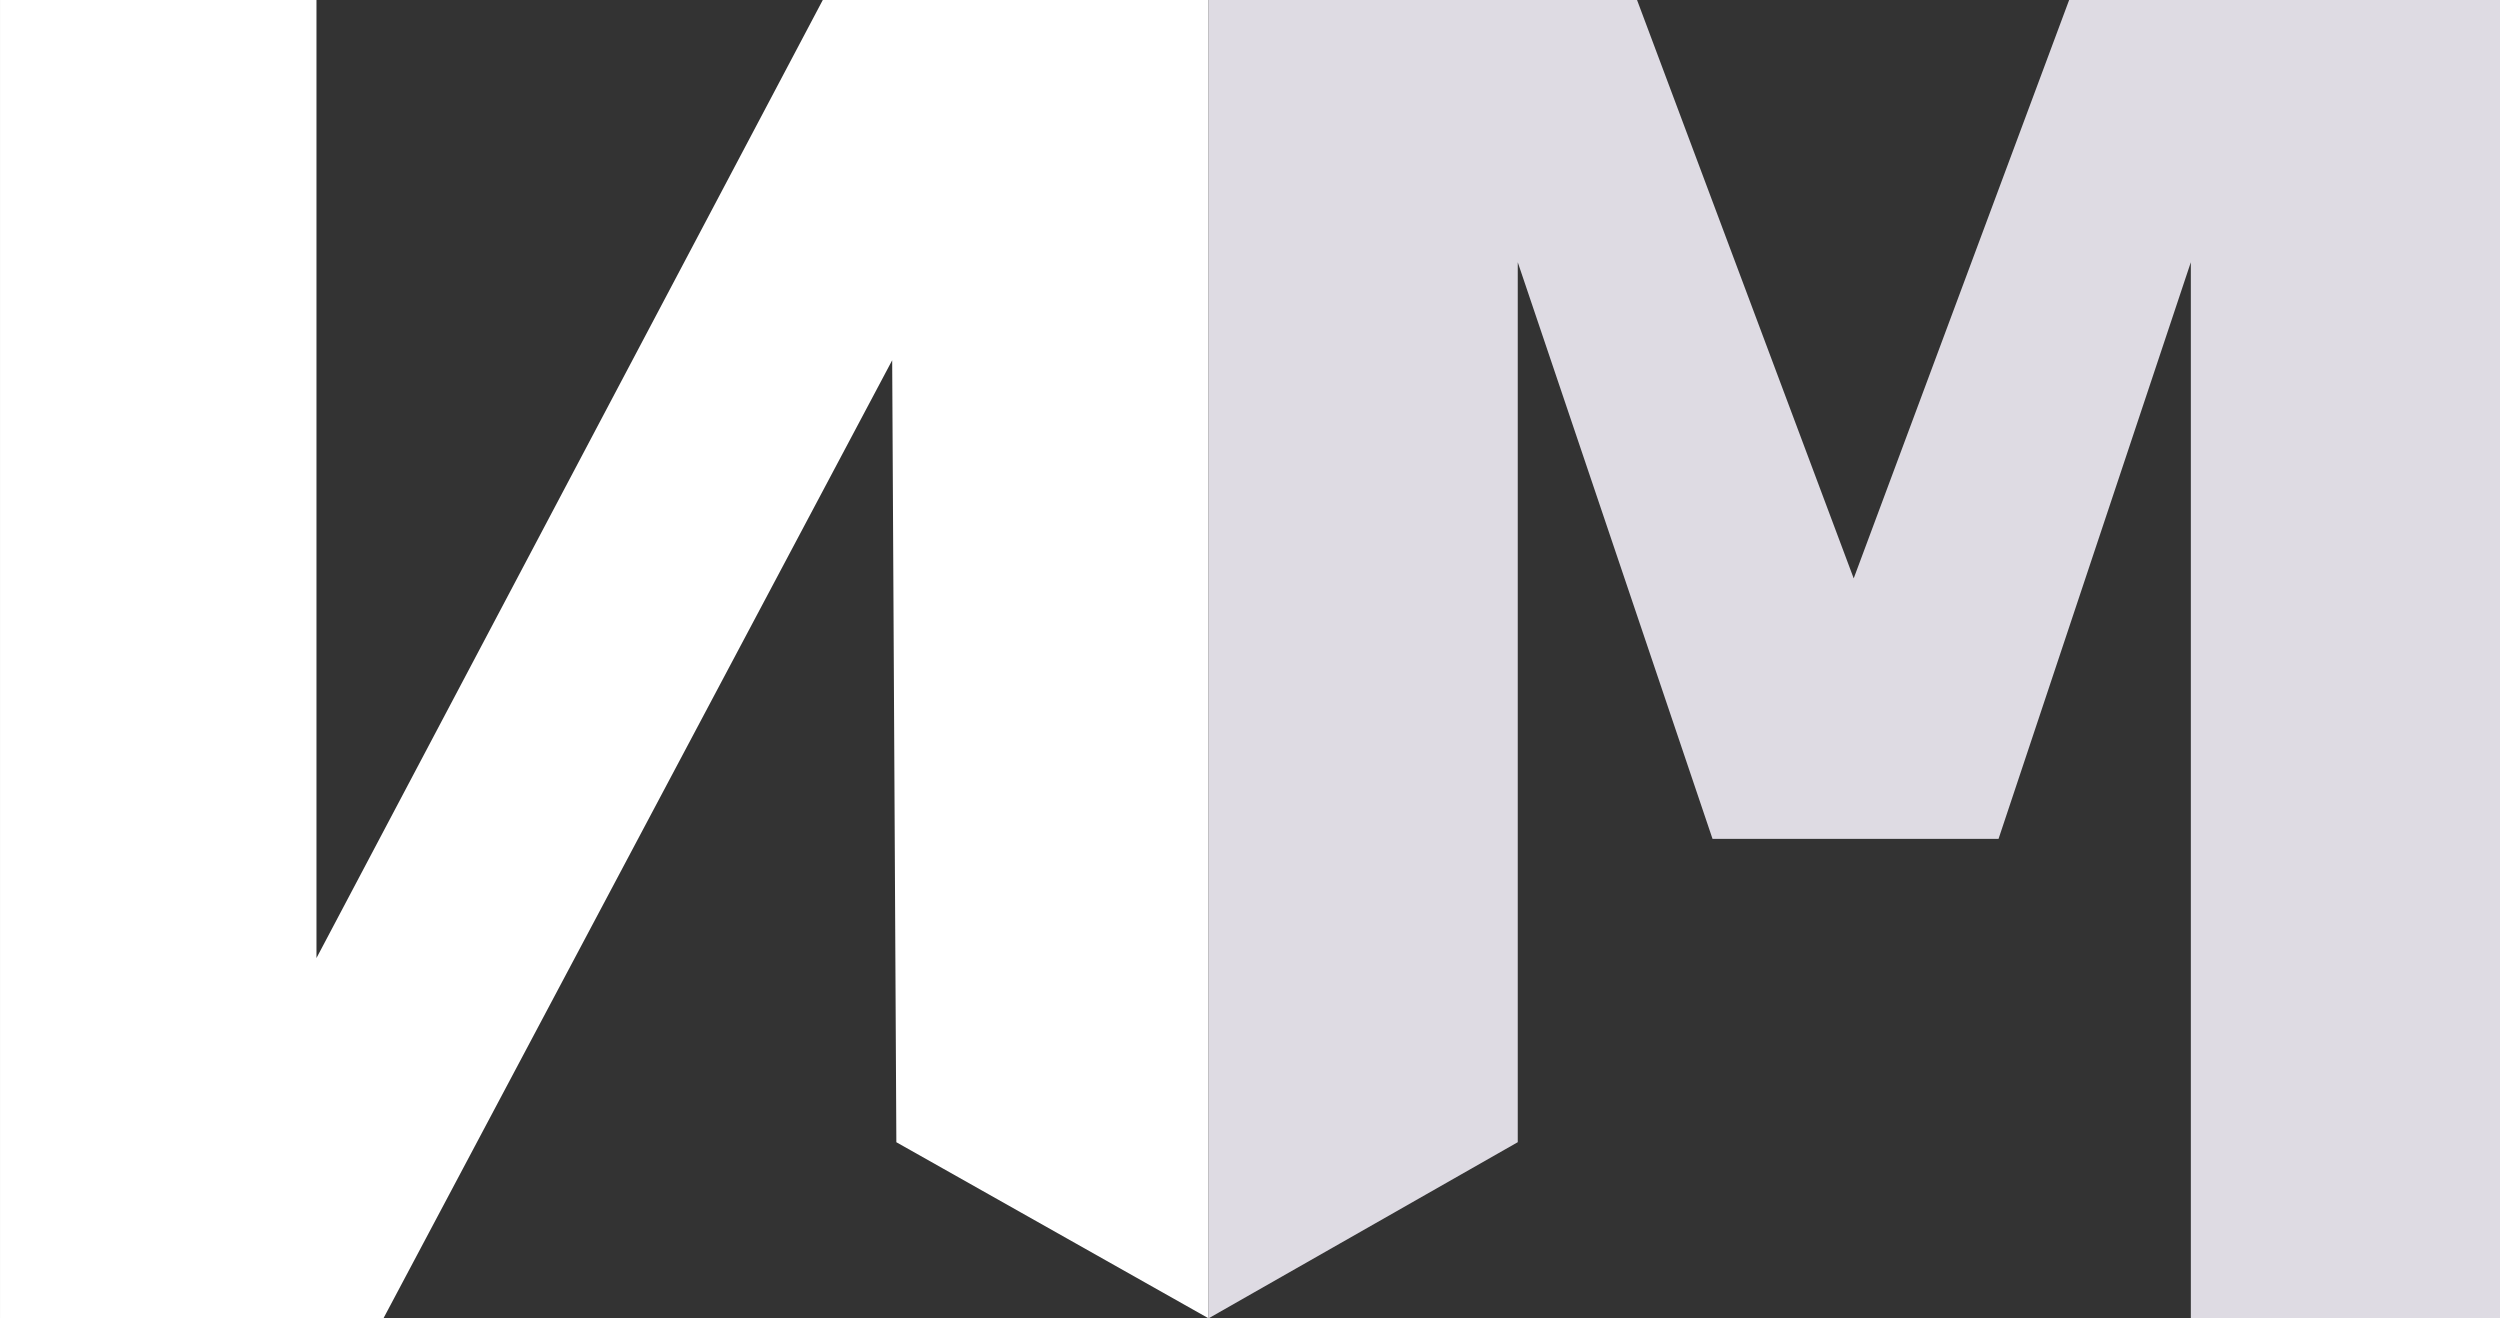 <?xml version="1.0" encoding="UTF-8" standalone="no"?>
<svg
   xmlns:dc="http://purl.org/dc/elements/1.1/"
   xmlns:cc="http://creativecommons.org/ns#"
   xmlns:rdf="http://www.w3.org/1999/02/22-rdf-syntax-ns#"
   xmlns:svg="http://www.w3.org/2000/svg"
   xmlns="http://www.w3.org/2000/svg"
   id="svg"
   version="1.1"
   viewBox="0 0 67.733 35.719"
   height="135"
   width="256">
  <rect x="0" y="0" width="67.733" height="35.719" fill="#333333" stroke="none"/>
  <defs
     id="defs" />
  <g
     transform="translate(0,-32.015)"
     id="layer">
    <path
       id="path"
       style="font-style:normal;font-variant:normal;font-weight:bold;font-stretch:normal;font-size:339.606px;line-height:125%;font-family:Monospace;-inkscape-font-specification:'Monospace Bold';text-align:start;letter-spacing:0px;word-spacing:0px;writing-mode:lr-tb;text-anchor:start;display:inline;fill:#ffffff;fill-opacity:1;stroke:none;stroke-width:0.714"
       d="M 32.745,32.015 H 22.292 L 8.574,57.972 V 32.015 H 2.4670927e-5 v 35.719 H 10.388 l 13.784,-25.958 0.113,21.186 8.46,4.772 v -35.719" />
    <path
       id="path2"
       style="font-style:normal;font-variant:normal;font-weight:bold;font-stretch:normal;font-size:339.606px;line-height:125%;font-family:Monospace;-inkscape-font-specification:'Monospace Bold';text-align:start;letter-spacing:0px;word-spacing:0px;writing-mode:lr-tb;text-anchor:start;display:inline;fill:#dedbe3;fill-opacity:1;stroke:none;stroke-width:0.714"
       d="M 32.745,32.015 H 44.353 l 5.87,15.67 5.837,-15.67 h 11.674 v 35.719 H 59.357 V 39.12 L 54.147,54.743 H 46.398 L 41.121,39.12 v 23.841 l -8.376,4.772 v -35.719" />
  </g>
</svg>
